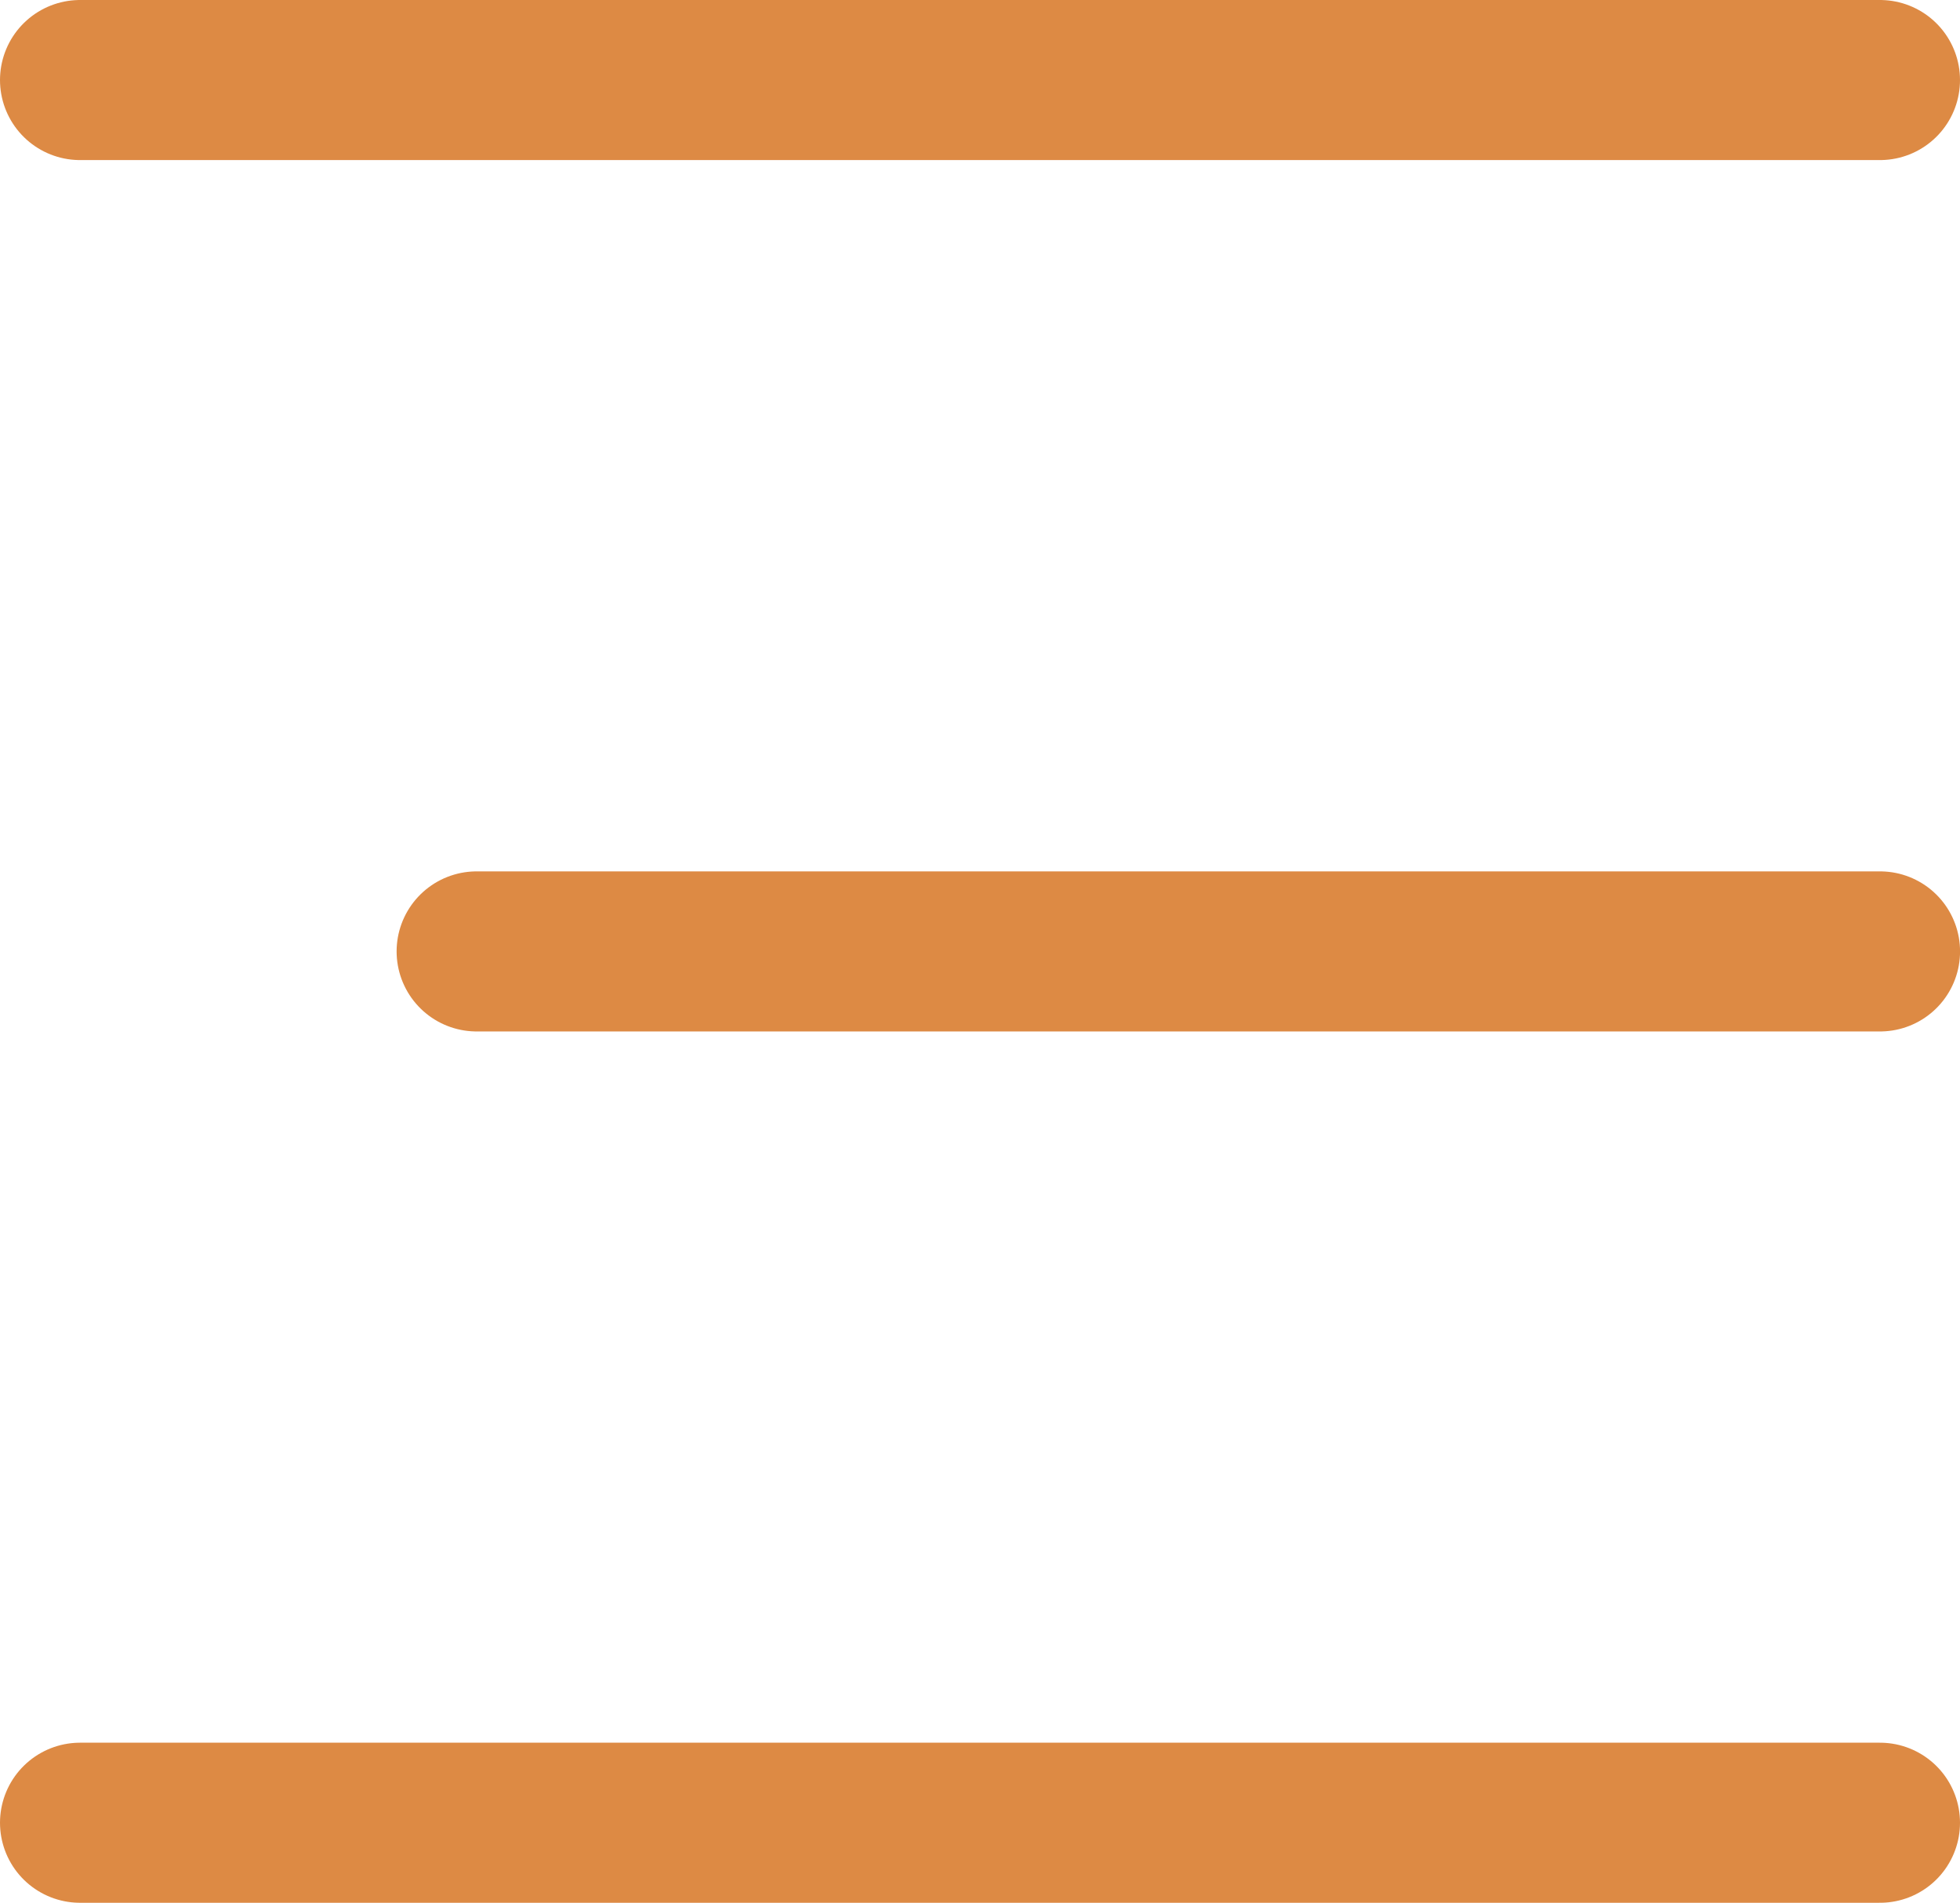 <svg xmlns="http://www.w3.org/2000/svg" width="36.738" height="35.661" viewBox="0 0 36.738 35.661">
  <g id="Component_13_1" data-name="Component 13 – 1" transform="translate(1.5 1.5)">
    <line id="Line_3" data-name="Line 3" x2="33.738" transform="translate(0)" fill="none" stroke="#dd8a44" stroke-linecap="round" stroke-width="3"/>
    <line id="Line_5" data-name="Line 5" x2="33.738" transform="translate(0 32.661)" fill="none" stroke="#dd8a44" stroke-linecap="round" stroke-width="3"/>
    <line id="Line_4" data-name="Line 4" x2="26.305" transform="translate(7.434 16.331)" fill="none" stroke="#dd8a44" stroke-linecap="round" stroke-width="3"/>
  </g>
</svg>
